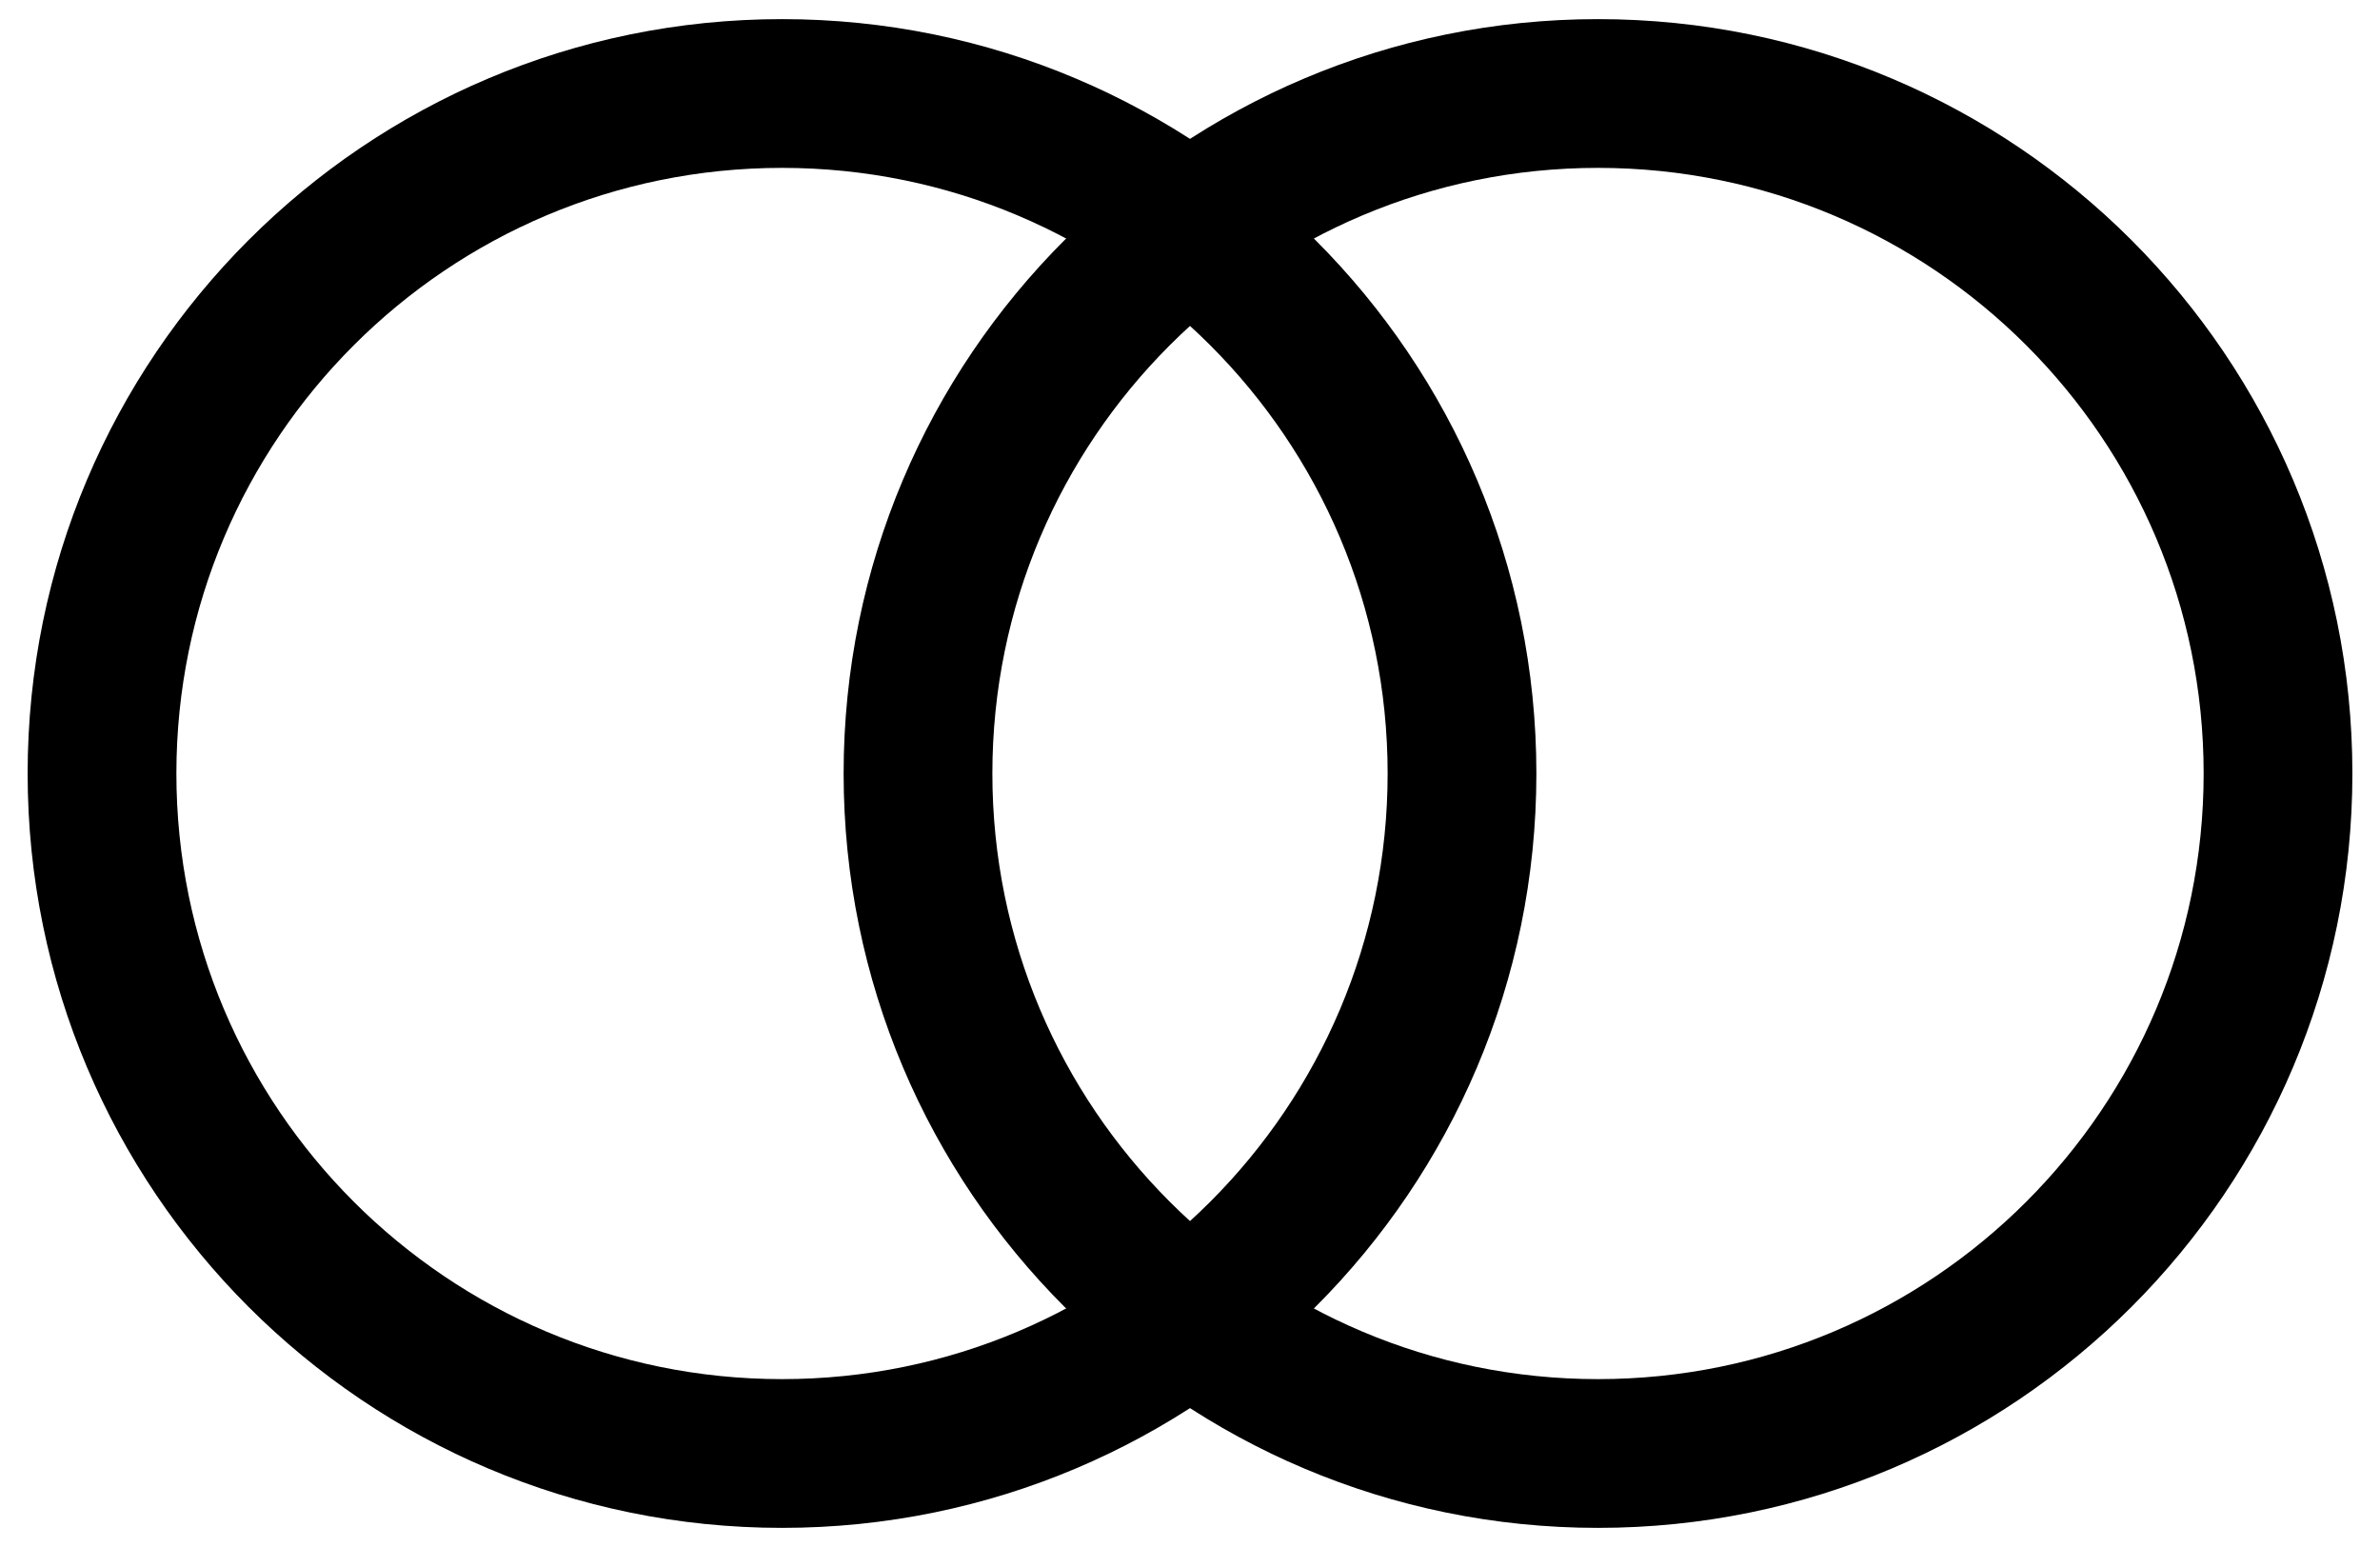 <svg width="80" height="52" viewBox="0 0 80 52" fill="none" xmlns="http://www.w3.org/2000/svg">
<path d="M53.714 48.857C66.338 48.857 76.572 38.624 76.572 26C76.572 13.376 66.338 3.143 53.714 3.143C41.091 3.143 30.857 13.376 30.857 26C30.857 38.624 41.091 48.857 53.714 48.857Z" stroke="#3D425E" style="stroke:#3D425E;stroke:color(display-p3 0.239 0.259 0.369);stroke-opacity:1;" stroke-width="5" stroke-linecap="round" stroke-linejoin="round"/>
<path d="M26.286 48.857C38.909 48.857 49.143 38.624 49.143 26C49.143 13.376 38.909 3.143 26.286 3.143C13.662 3.143 3.429 13.376 3.429 26C3.429 38.624 13.662 48.857 26.286 48.857Z" stroke="#3D425E" style="stroke:#3D425E;stroke:color(display-p3 0.239 0.259 0.369);stroke-opacity:1;" stroke-width="5" stroke-linecap="round" stroke-linejoin="round"/>
</svg>
